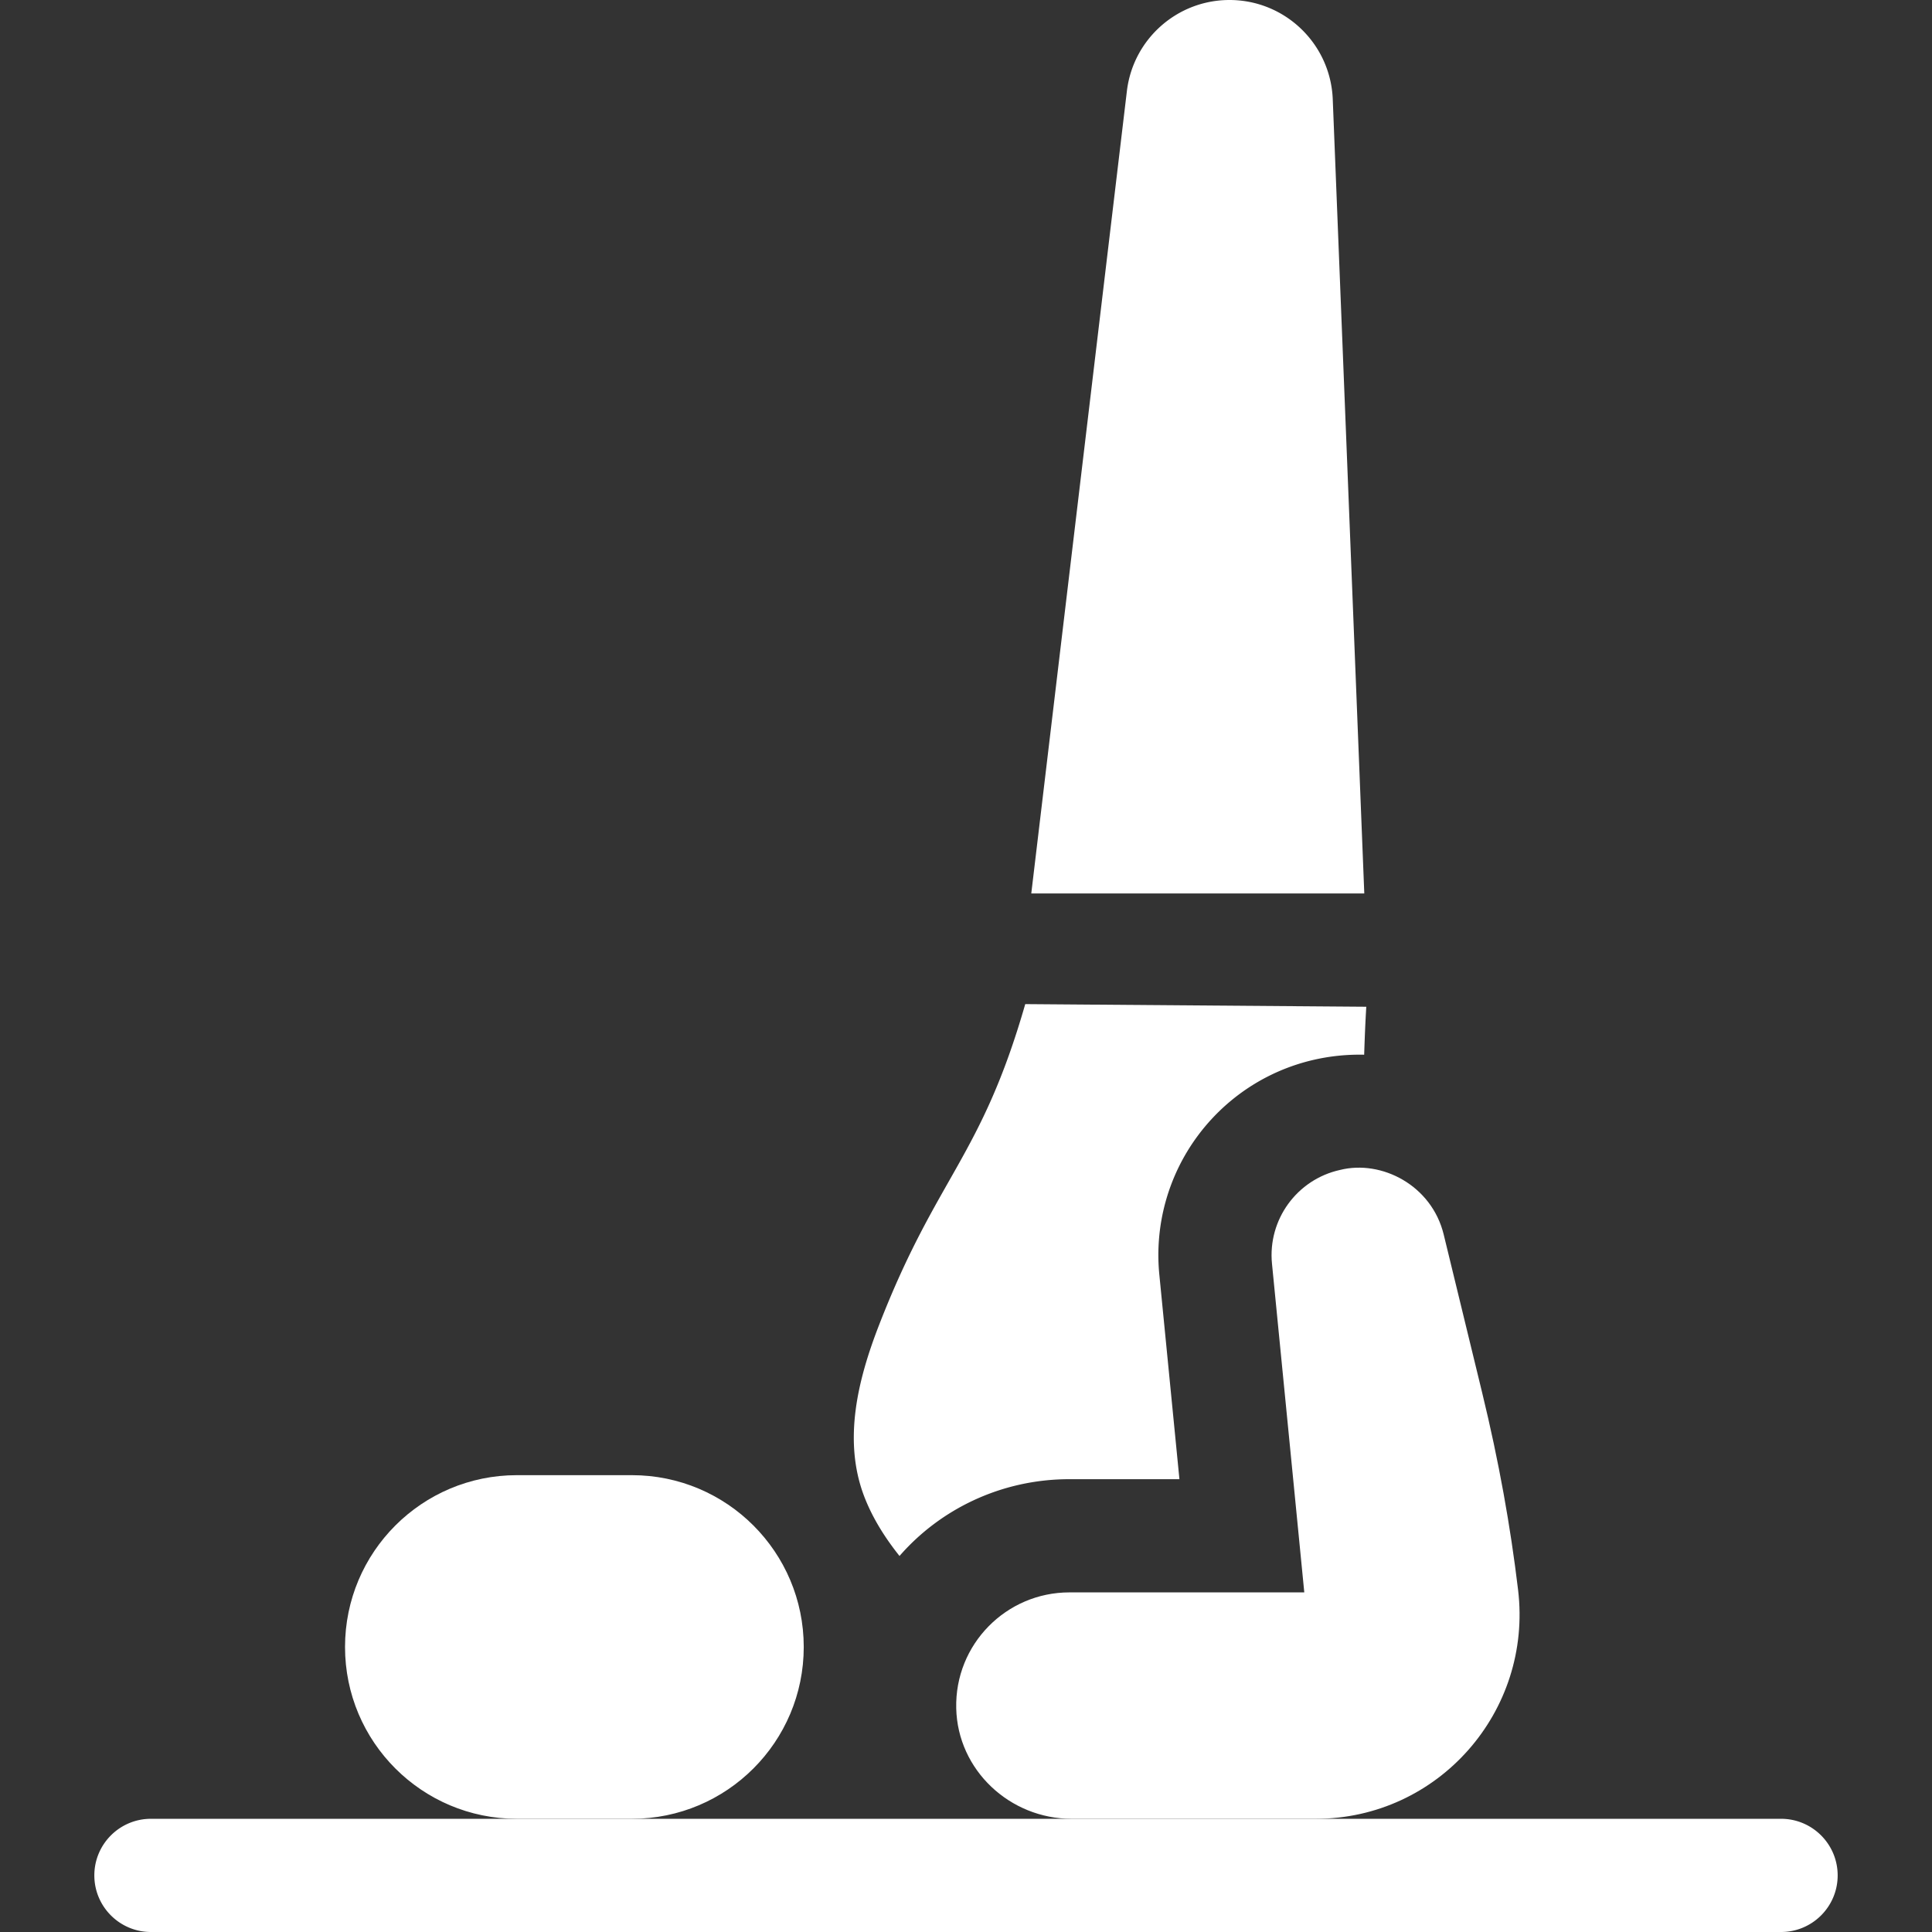 <?xml version="1.0" encoding="UTF-8"?> <svg xmlns="http://www.w3.org/2000/svg" xmlns:xlink="http://www.w3.org/1999/xlink" xmlns:svgjs="http://svgjs.com/svgjs" width="512" height="512" x="0" y="0" viewBox="0 0 512 512" style="enable-background:new 0 0 512 512" xml:space="preserve" class=""><rect x="0" y="0" width="512" height="512" fill="#333333" stroke="none"/> <g> <path d="M487 497c0 8.28-6.72 15-15 15H40c-8.28 0-15-6.72-15-15s6.72-15 15-15h432c8.28 0 15 6.72 15 15zM362.08 266.8c-.25 4.09-.42 8.34-.56 12.71-18.069-.393-34.111 8.021-44.09 21.47a53.043 53.043 0 0 0-10.19 36.87l5.32 54.15H283.4c-18.08 0-34.243 7.966-45.02 20.35-3.88-4.86-7.25-10.19-9.45-16.03-5.57-14.84-1.51-30.91 4.02-45.15 15.31-39.43 27.04-44.32 38.75-85.07zM361.55 236.77H273.3l25.36-212.83C300.4 10.25 312.04 0 325.83 0c14.67 0 26.74 11.57 27.36 26.23z" fill="#ffffff" data-original="#000000" class="" opacity="1"></path> <path d="M348.69 482h-64.68c-16.4 0-30.22-12.9-30.6-29.28-.4-16.95 13.24-30.72 29.99-30.72h62.25l-2.8-28.54-5.76-58.56c-1.15-11.67 6.61-22.33 18.02-24.85 11.055-2.766 24.324 4.092 27.49 17.12l10.18 41.87c4.46 18.34 7.52 35.52 9.53 52.3 3.86 32.24-21.15 60.66-53.62 60.66zM167.468 390.935h-30.5c-25.147 0-45.532 20.386-45.532 45.532 0 25.147 20.386 45.532 45.532 45.532h30.5C192.614 482 213 461.614 213 436.468c0-25.147-20.386-45.533-45.532-45.533z" fill="#ffffff" data-original="#000000" class="" opacity="1"></path> </g> </svg> 